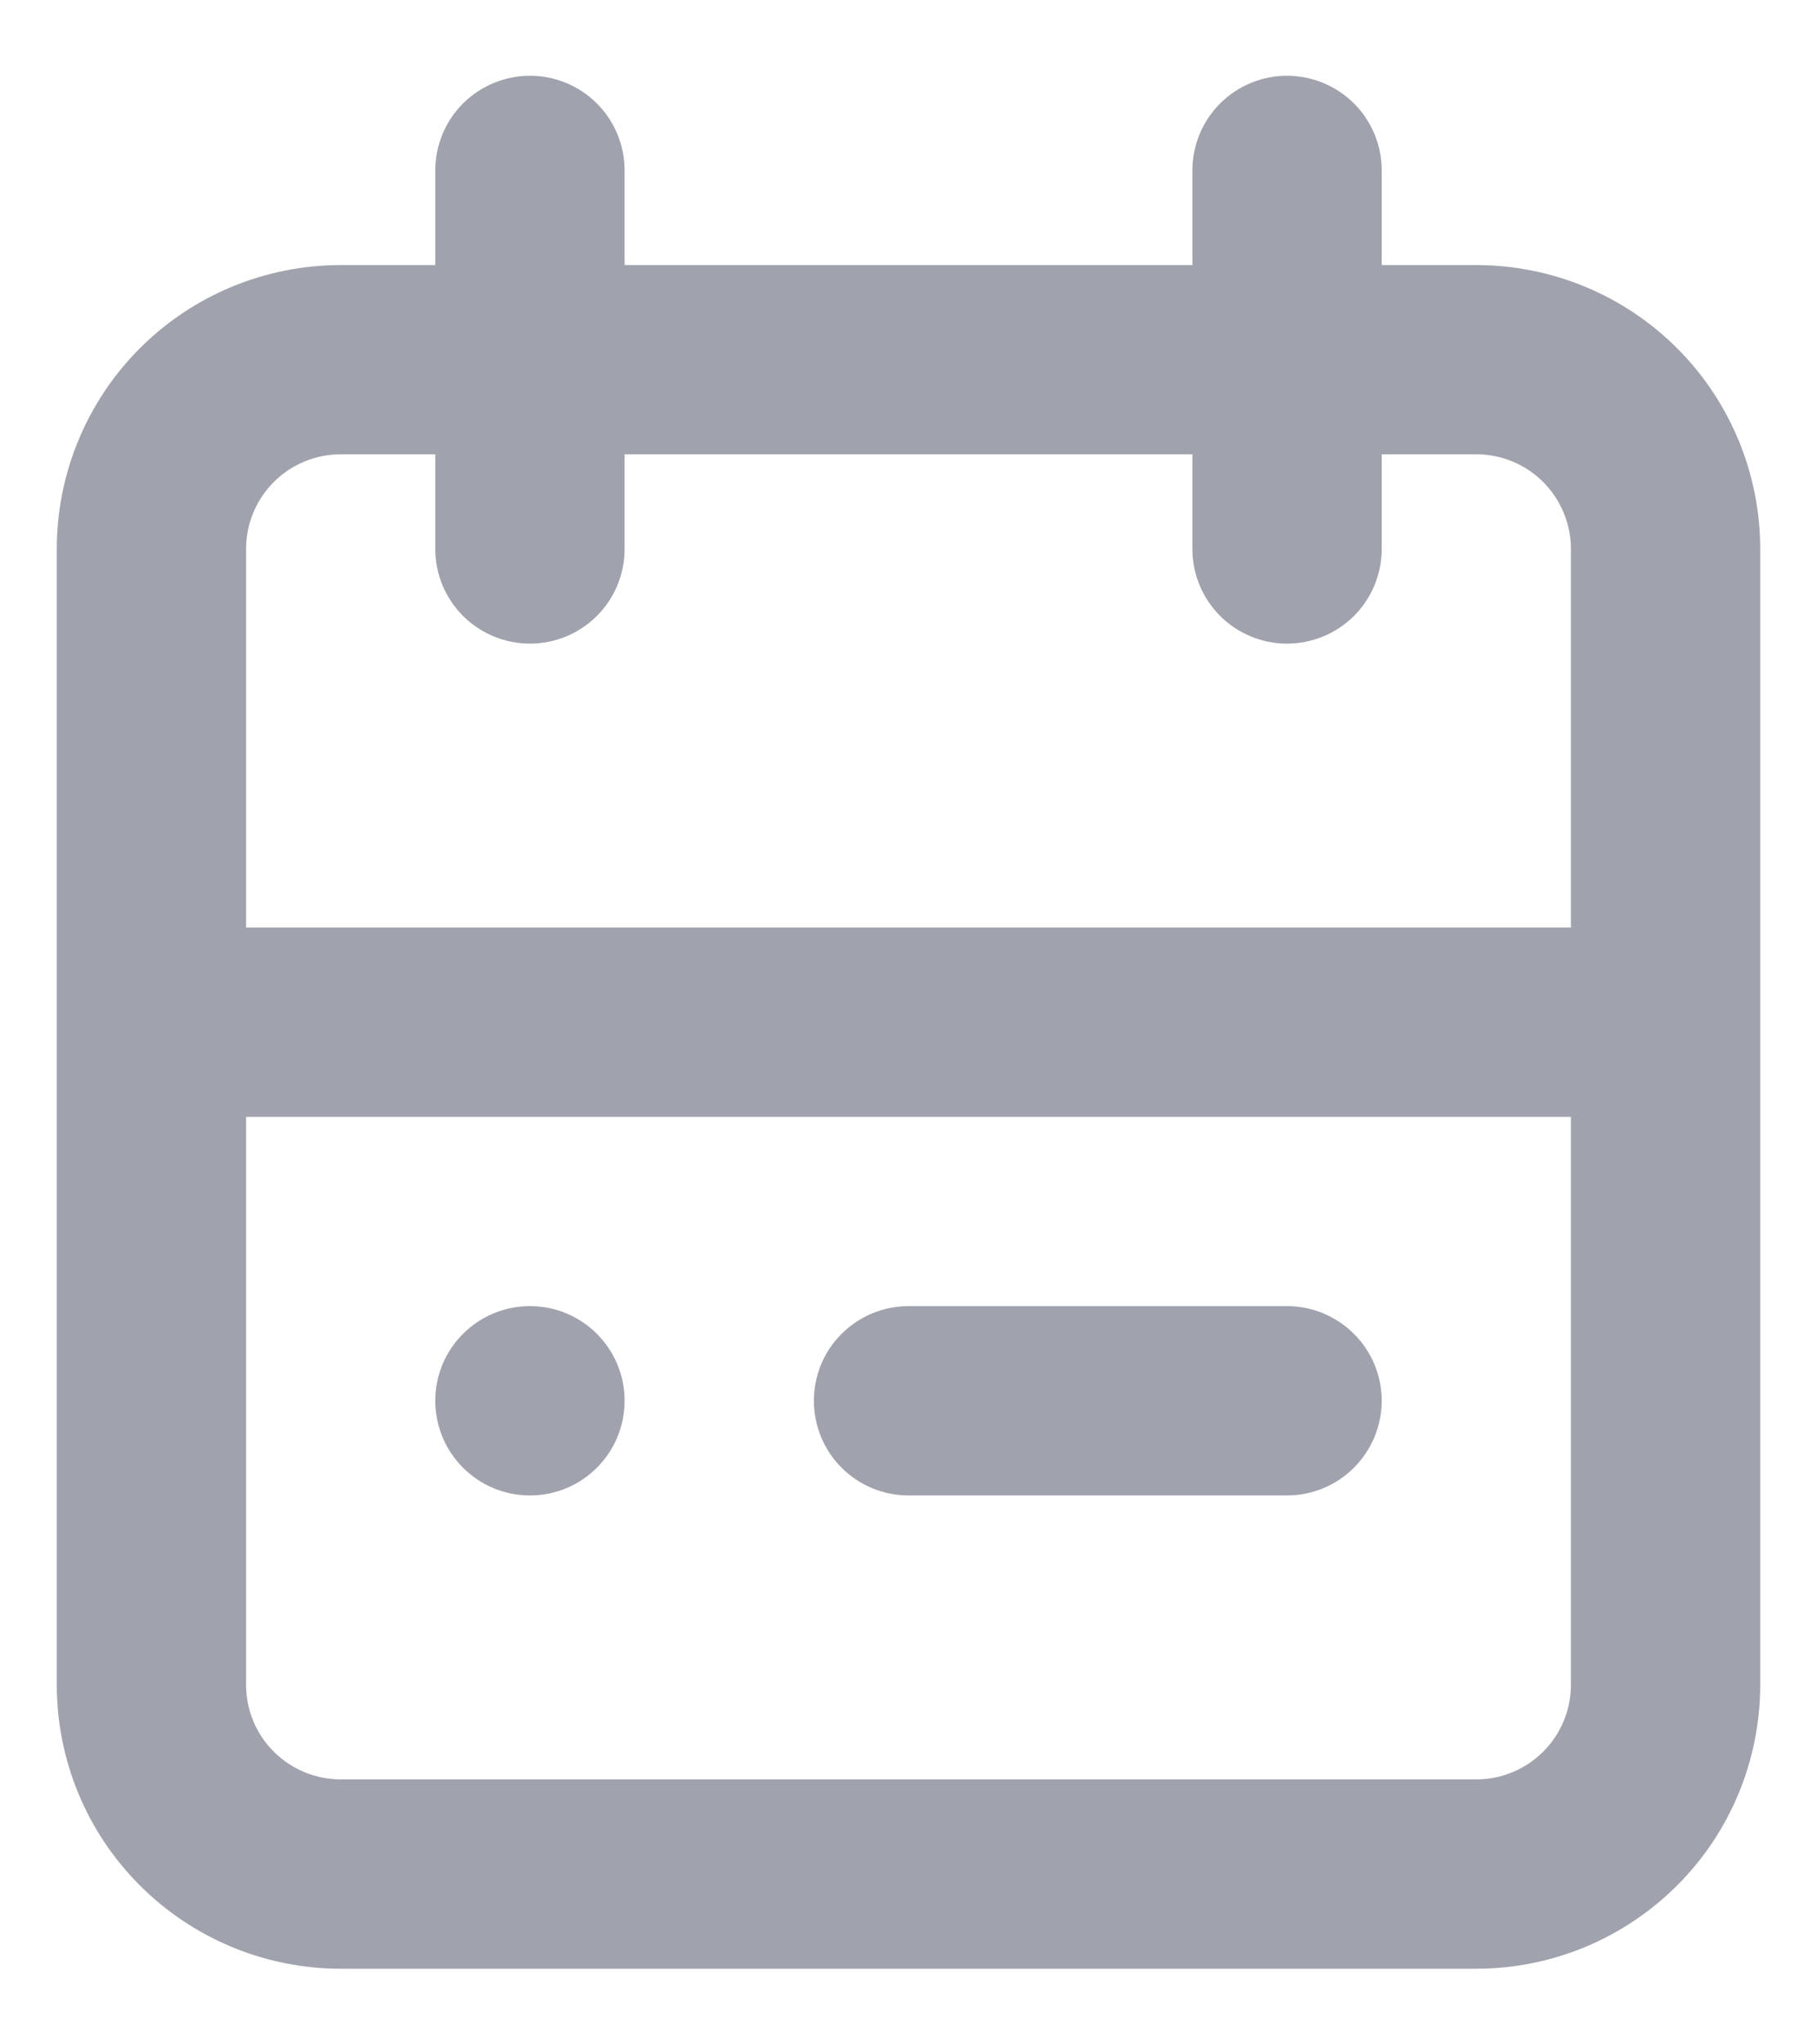 <svg width="16" height="18" viewBox="0 0 16 18" fill="none" xmlns="http://www.w3.org/2000/svg">
<path d="M13 2.334H12.167V1.5C12.167 1.279 12.079 1.067 11.923 0.911C11.766 0.755 11.554 0.667 11.333 0.667C11.112 0.667 10.9 0.755 10.744 0.911C10.588 1.067 10.5 1.279 10.5 1.5V2.334H5.5V1.5C5.5 1.279 5.412 1.067 5.256 0.911C5.1 0.755 4.888 0.667 4.667 0.667C4.446 0.667 4.234 0.755 4.077 0.911C3.921 1.067 3.833 1.279 3.833 1.5V2.334H3C2.337 2.334 1.701 2.597 1.232 3.066C0.763 3.535 0.5 4.171 0.5 4.834V14.834C0.5 15.497 0.763 16.133 1.232 16.601C1.701 17.07 2.337 17.334 3 17.334H13C13.663 17.334 14.299 17.07 14.768 16.601C15.237 16.133 15.5 15.497 15.5 14.834V4.834C15.5 4.171 15.237 3.535 14.768 3.066C14.299 2.597 13.663 2.334 13 2.334ZM3 4H3.833V4.834C3.833 5.055 3.921 5.267 4.077 5.423C4.234 5.579 4.446 5.667 4.667 5.667C4.888 5.667 5.1 5.579 5.256 5.423C5.412 5.267 5.5 5.055 5.5 4.834V4H10.5V4.834C10.5 5.055 10.588 5.267 10.744 5.423C10.9 5.579 11.112 5.667 11.333 5.667C11.554 5.667 11.766 5.579 11.923 5.423C12.079 5.267 12.167 5.055 12.167 4.834V4H13C13.221 4 13.433 4.088 13.589 4.244C13.745 4.401 13.833 4.613 13.833 4.834V8.167H2.167V4.834C2.167 4.613 2.254 4.401 2.411 4.244C2.567 4.088 2.779 4 3 4ZM13 15.667H3C2.779 15.667 2.567 15.579 2.411 15.423C2.254 15.267 2.167 15.055 2.167 14.834V9.834H13.833V14.834C13.833 15.055 13.745 15.267 13.589 15.423C13.433 15.579 13.221 15.667 13 15.667Z" fill="#A0A3AD"/>
<path d="M4.667 13.167C5.127 13.167 5.5 12.794 5.5 12.333C5.5 11.873 5.127 11.5 4.667 11.5C4.206 11.5 3.833 11.873 3.833 12.333C3.833 12.794 4.206 13.167 4.667 13.167Z" fill="#A0A3AD"/>
<path d="M11.333 11.5H8C7.779 11.5 7.567 11.588 7.411 11.744C7.254 11.9 7.167 12.112 7.167 12.333C7.167 12.554 7.254 12.766 7.411 12.923C7.567 13.079 7.779 13.167 8 13.167H11.333C11.554 13.167 11.766 13.079 11.922 12.923C12.079 12.766 12.167 12.554 12.167 12.333C12.167 12.112 12.079 11.9 11.922 11.744C11.766 11.588 11.554 11.5 11.333 11.5Z" fill="#A0A3AD"/>
</svg>
